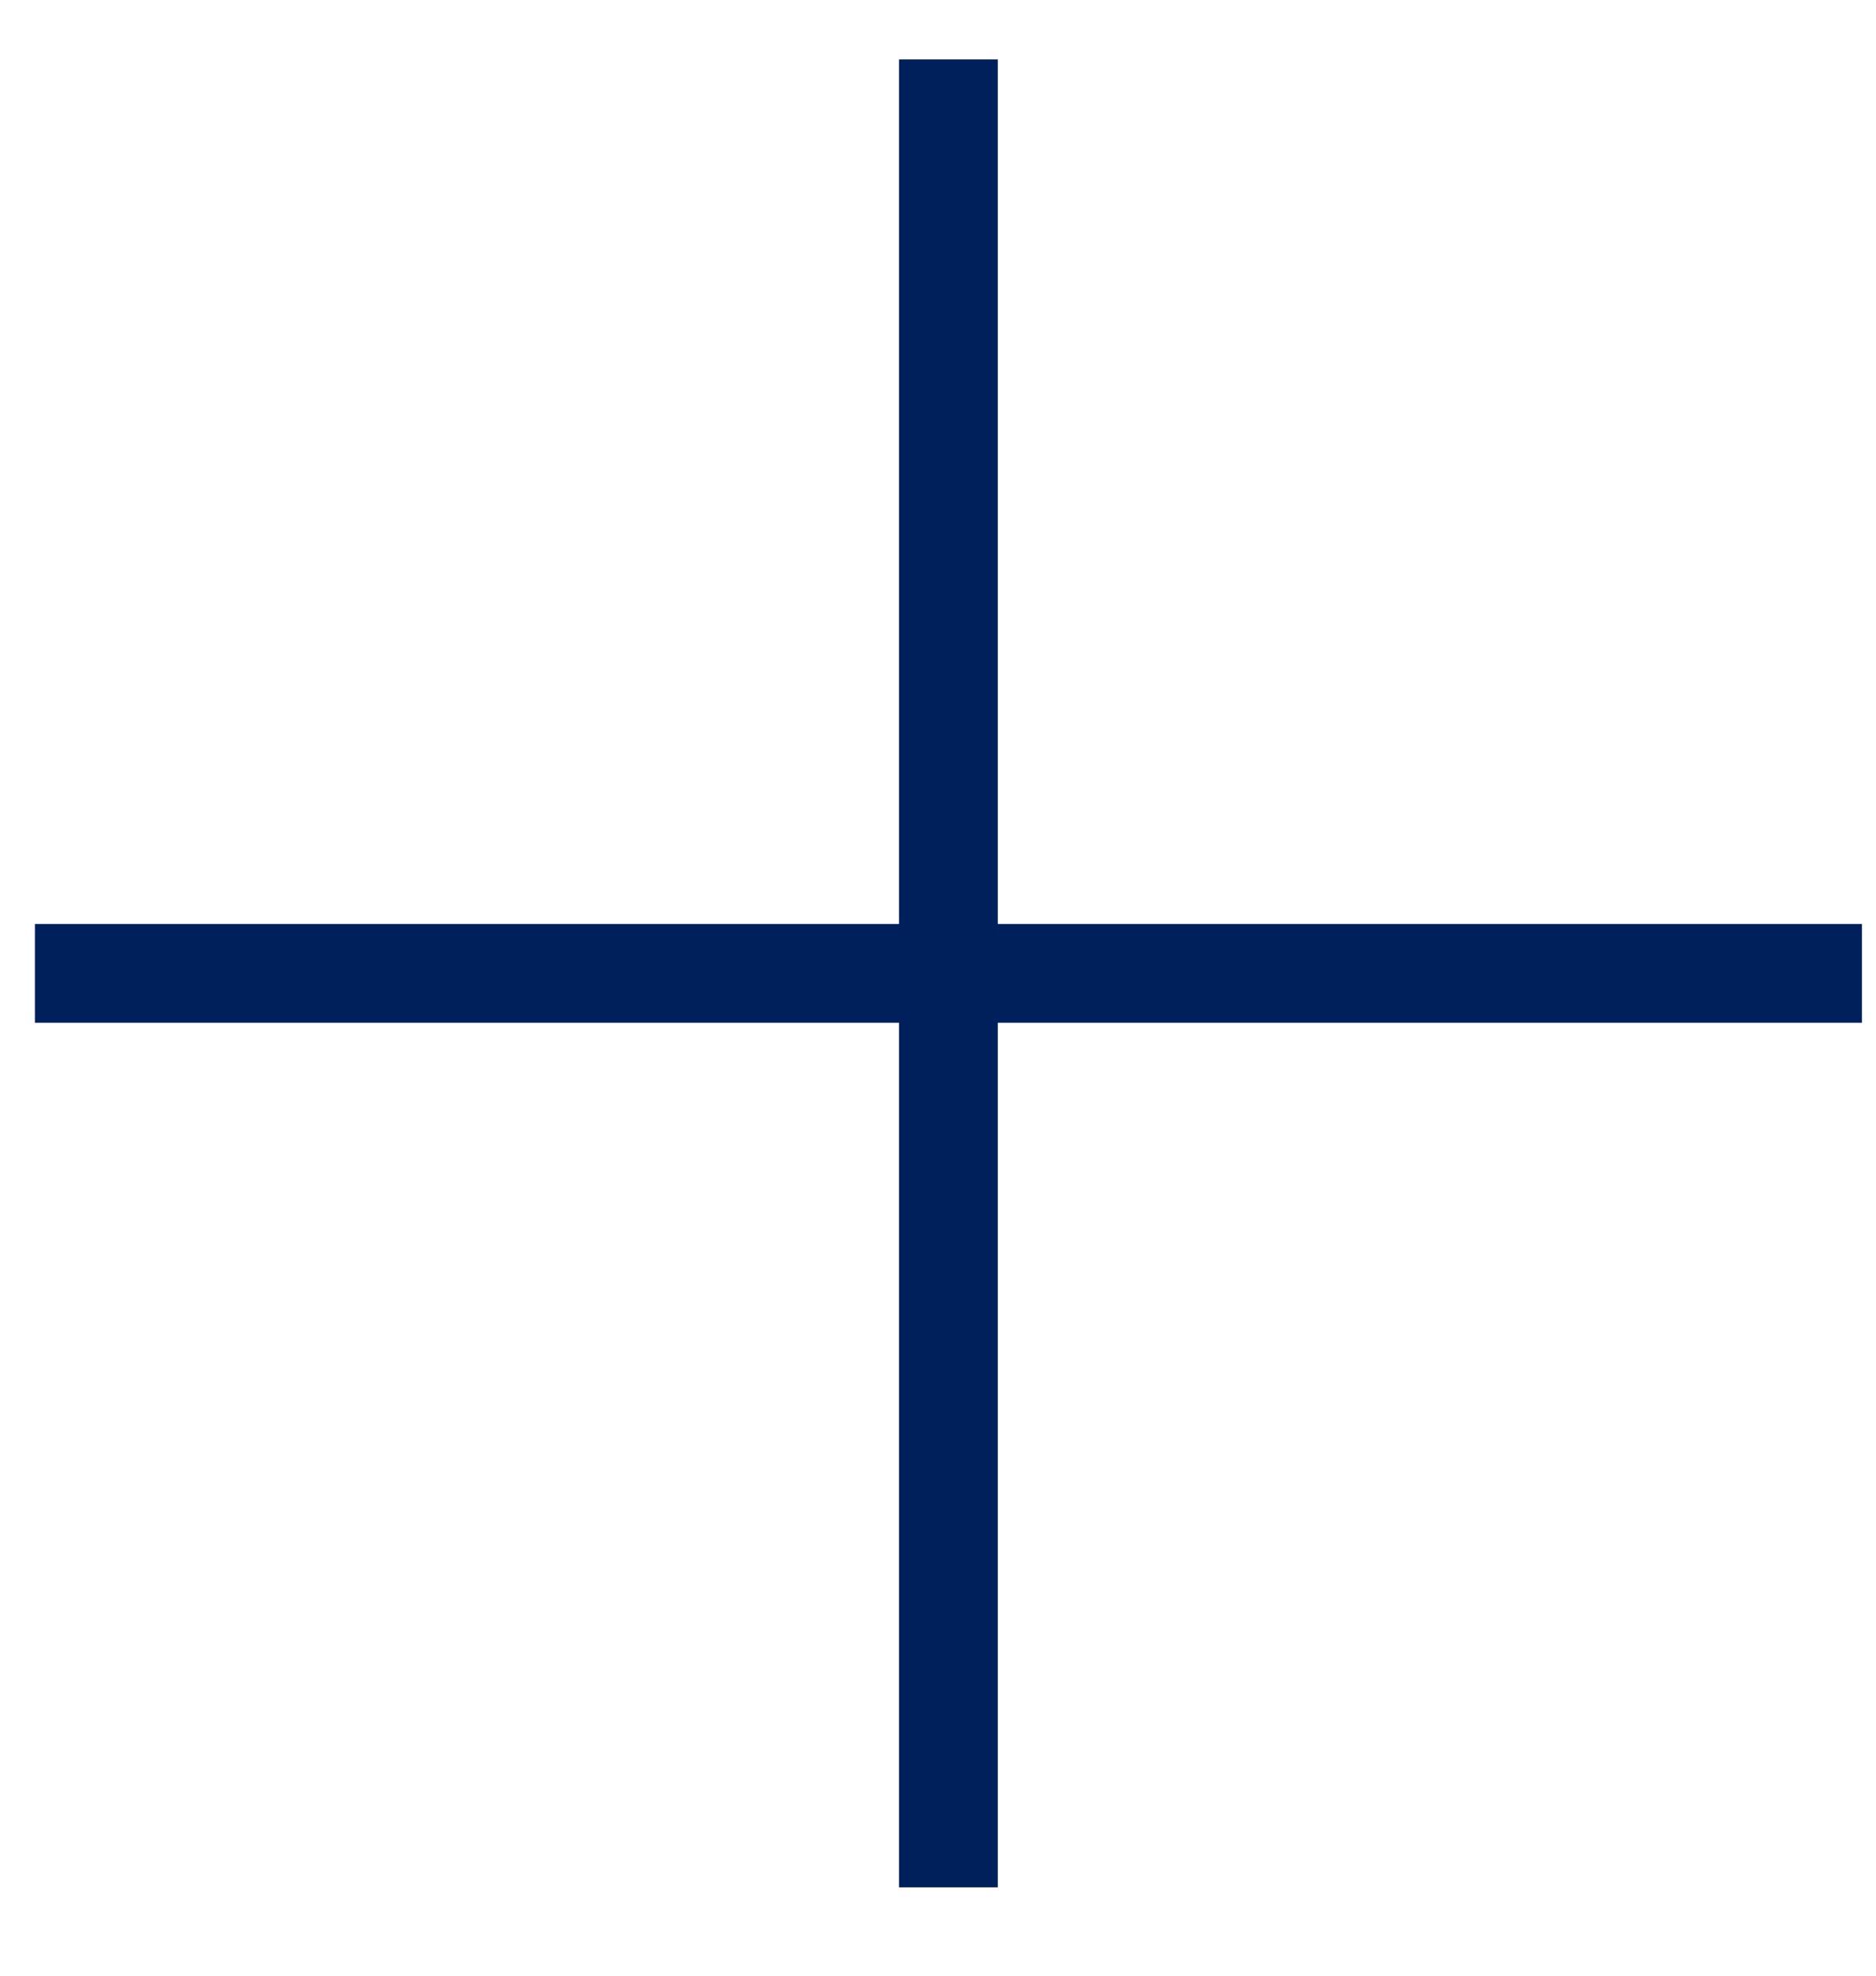 <?xml version="1.0" encoding="UTF-8"?>
<svg width="19px" height="20px" viewBox="0 0 19 20" version="1.1" xmlns="http://www.w3.org/2000/svg" xmlns:xlink="http://www.w3.org/1999/xlink">
    <!-- Generator: Sketch 53.2 (72643) - https://sketchapp.com -->
    <title>Close icon Copy</title>
    <desc>Created with Sketch.</desc>
    <g id="Desktop-HD-1440px" stroke="none" stroke-width="1" fill="none" fill-rule="evenodd">
        <g id="GAPO-Skjema-Be-om-tilbud" transform="translate(-1319, -123)" fill="#00205B">
            <g id="Close-icon-Copy" transform="translate(1328.607, 132.5) rotate(-45) translate(-1328.607, -132.5) translate(1321.107, 125)">
                <polygon id="Fill-3" transform="translate(7.249, 7.749) rotate(-45) translate(-7.249, -7.749) " points="-2.003 7.249 16.501 7.249 16.501 8.249 -2.003 8.249"></polygon>
                <polygon id="Fill-4" transform="translate(7.249, 7.749) rotate(-315) translate(-7.249, -7.749) " points="-2.003 7.249 16.501 7.249 16.501 8.249 -2.003 8.249"></polygon>
            </g>
        </g>
    </g>
</svg>